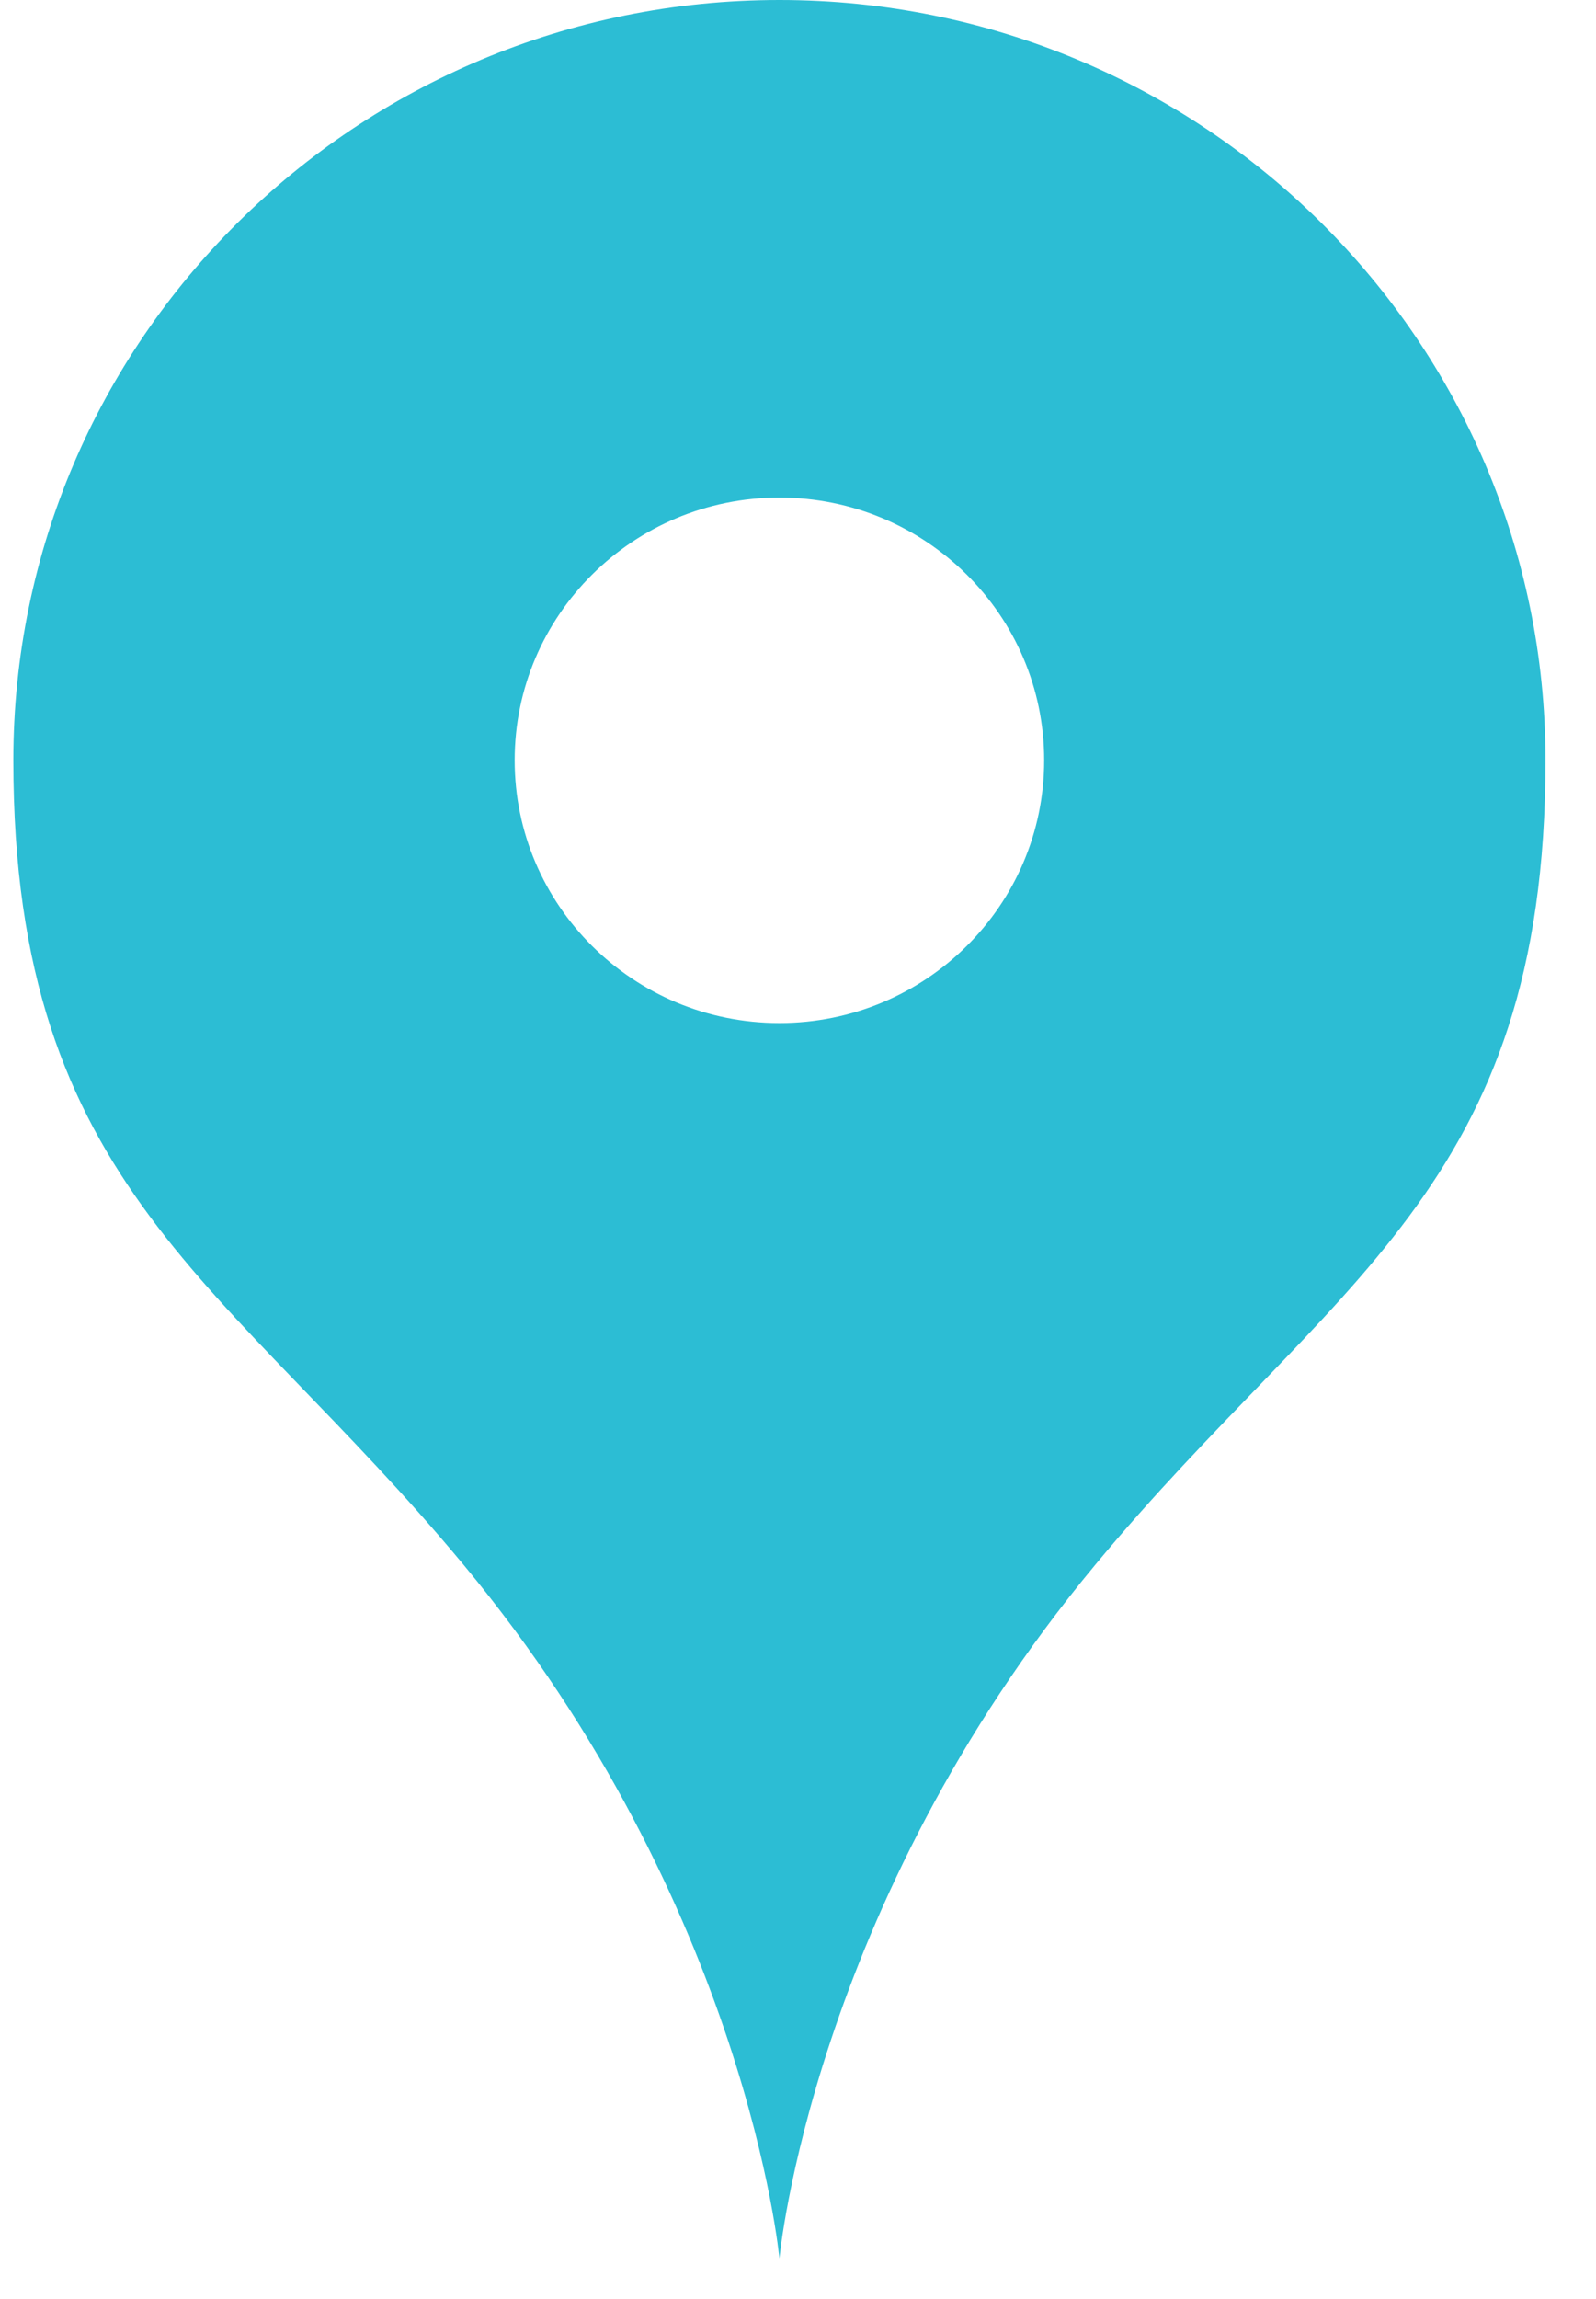 <svg width="25" height="36" viewBox="0 0 25 36" fill="none" xmlns="http://www.w3.org/2000/svg">
<path d="M12.209 0C5.581 0 0.209 5.329 0.209 11.905C0.209 18.616 3.562 20.046 7.268 24.511C11.7 29.851 12.209 35.365 12.209 35.365C12.209 35.365 12.717 29.851 17.15 24.511C20.856 20.046 24.209 18.616 24.209 11.905C24.209 5.329 18.837 0 12.209 0ZM12.209 16.02C9.919 16.02 8.062 14.178 8.062 11.905C8.062 9.633 9.919 7.791 12.209 7.791C14.499 7.791 16.356 9.633 16.356 11.905C16.356 14.178 14.499 16.02 12.209 16.02Z" fill="#2CBDD4"/>
</svg>
